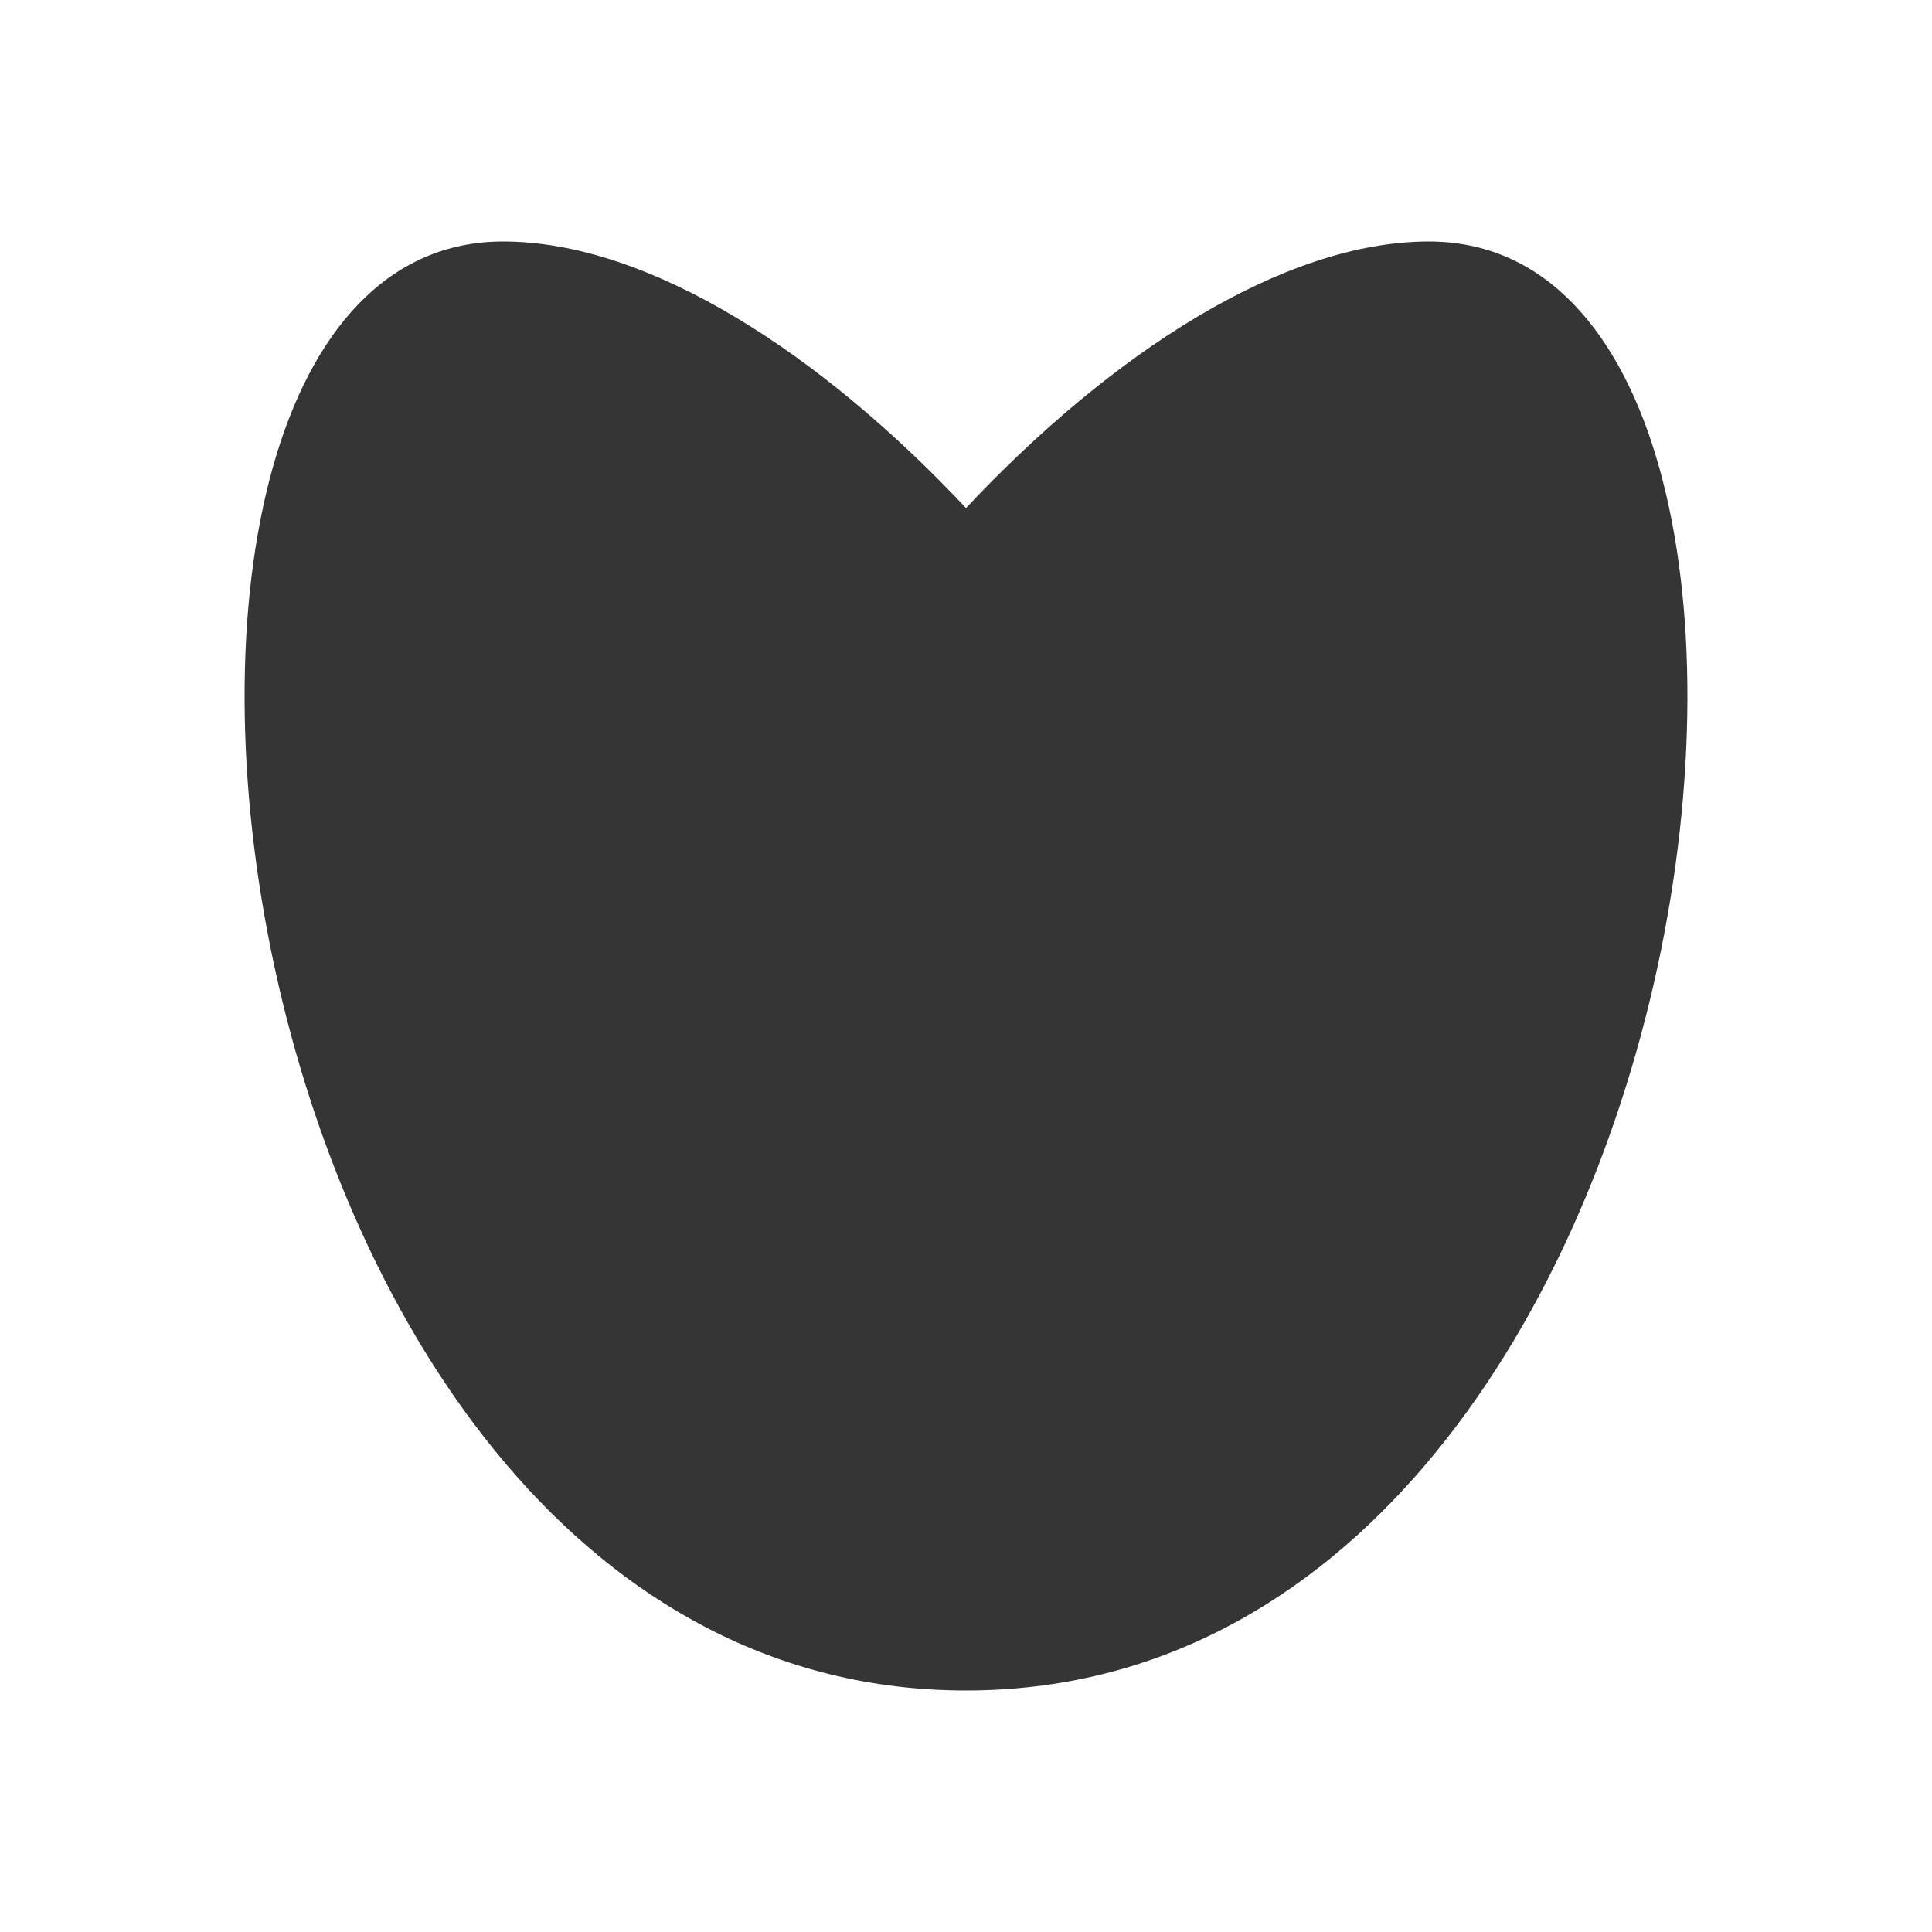 <svg xmlns="http://www.w3.org/2000/svg" viewBox="0 0 24 24">
 <path d="m 6.25 3 c -5.75 0 -3.747 18 5.75 18 c 9.497 0 11.5 -18 5.75 -18 c -1.815 0 -3.952 1.397 -5.746 3.307 l -0.008 0 c -1.794 -1.91 -3.931 -3.307 -5.746 -3.307 z" style="fill:#353535;opacity:1;fill-opacity:1;fill-rule:evenodd"/>
</svg>
